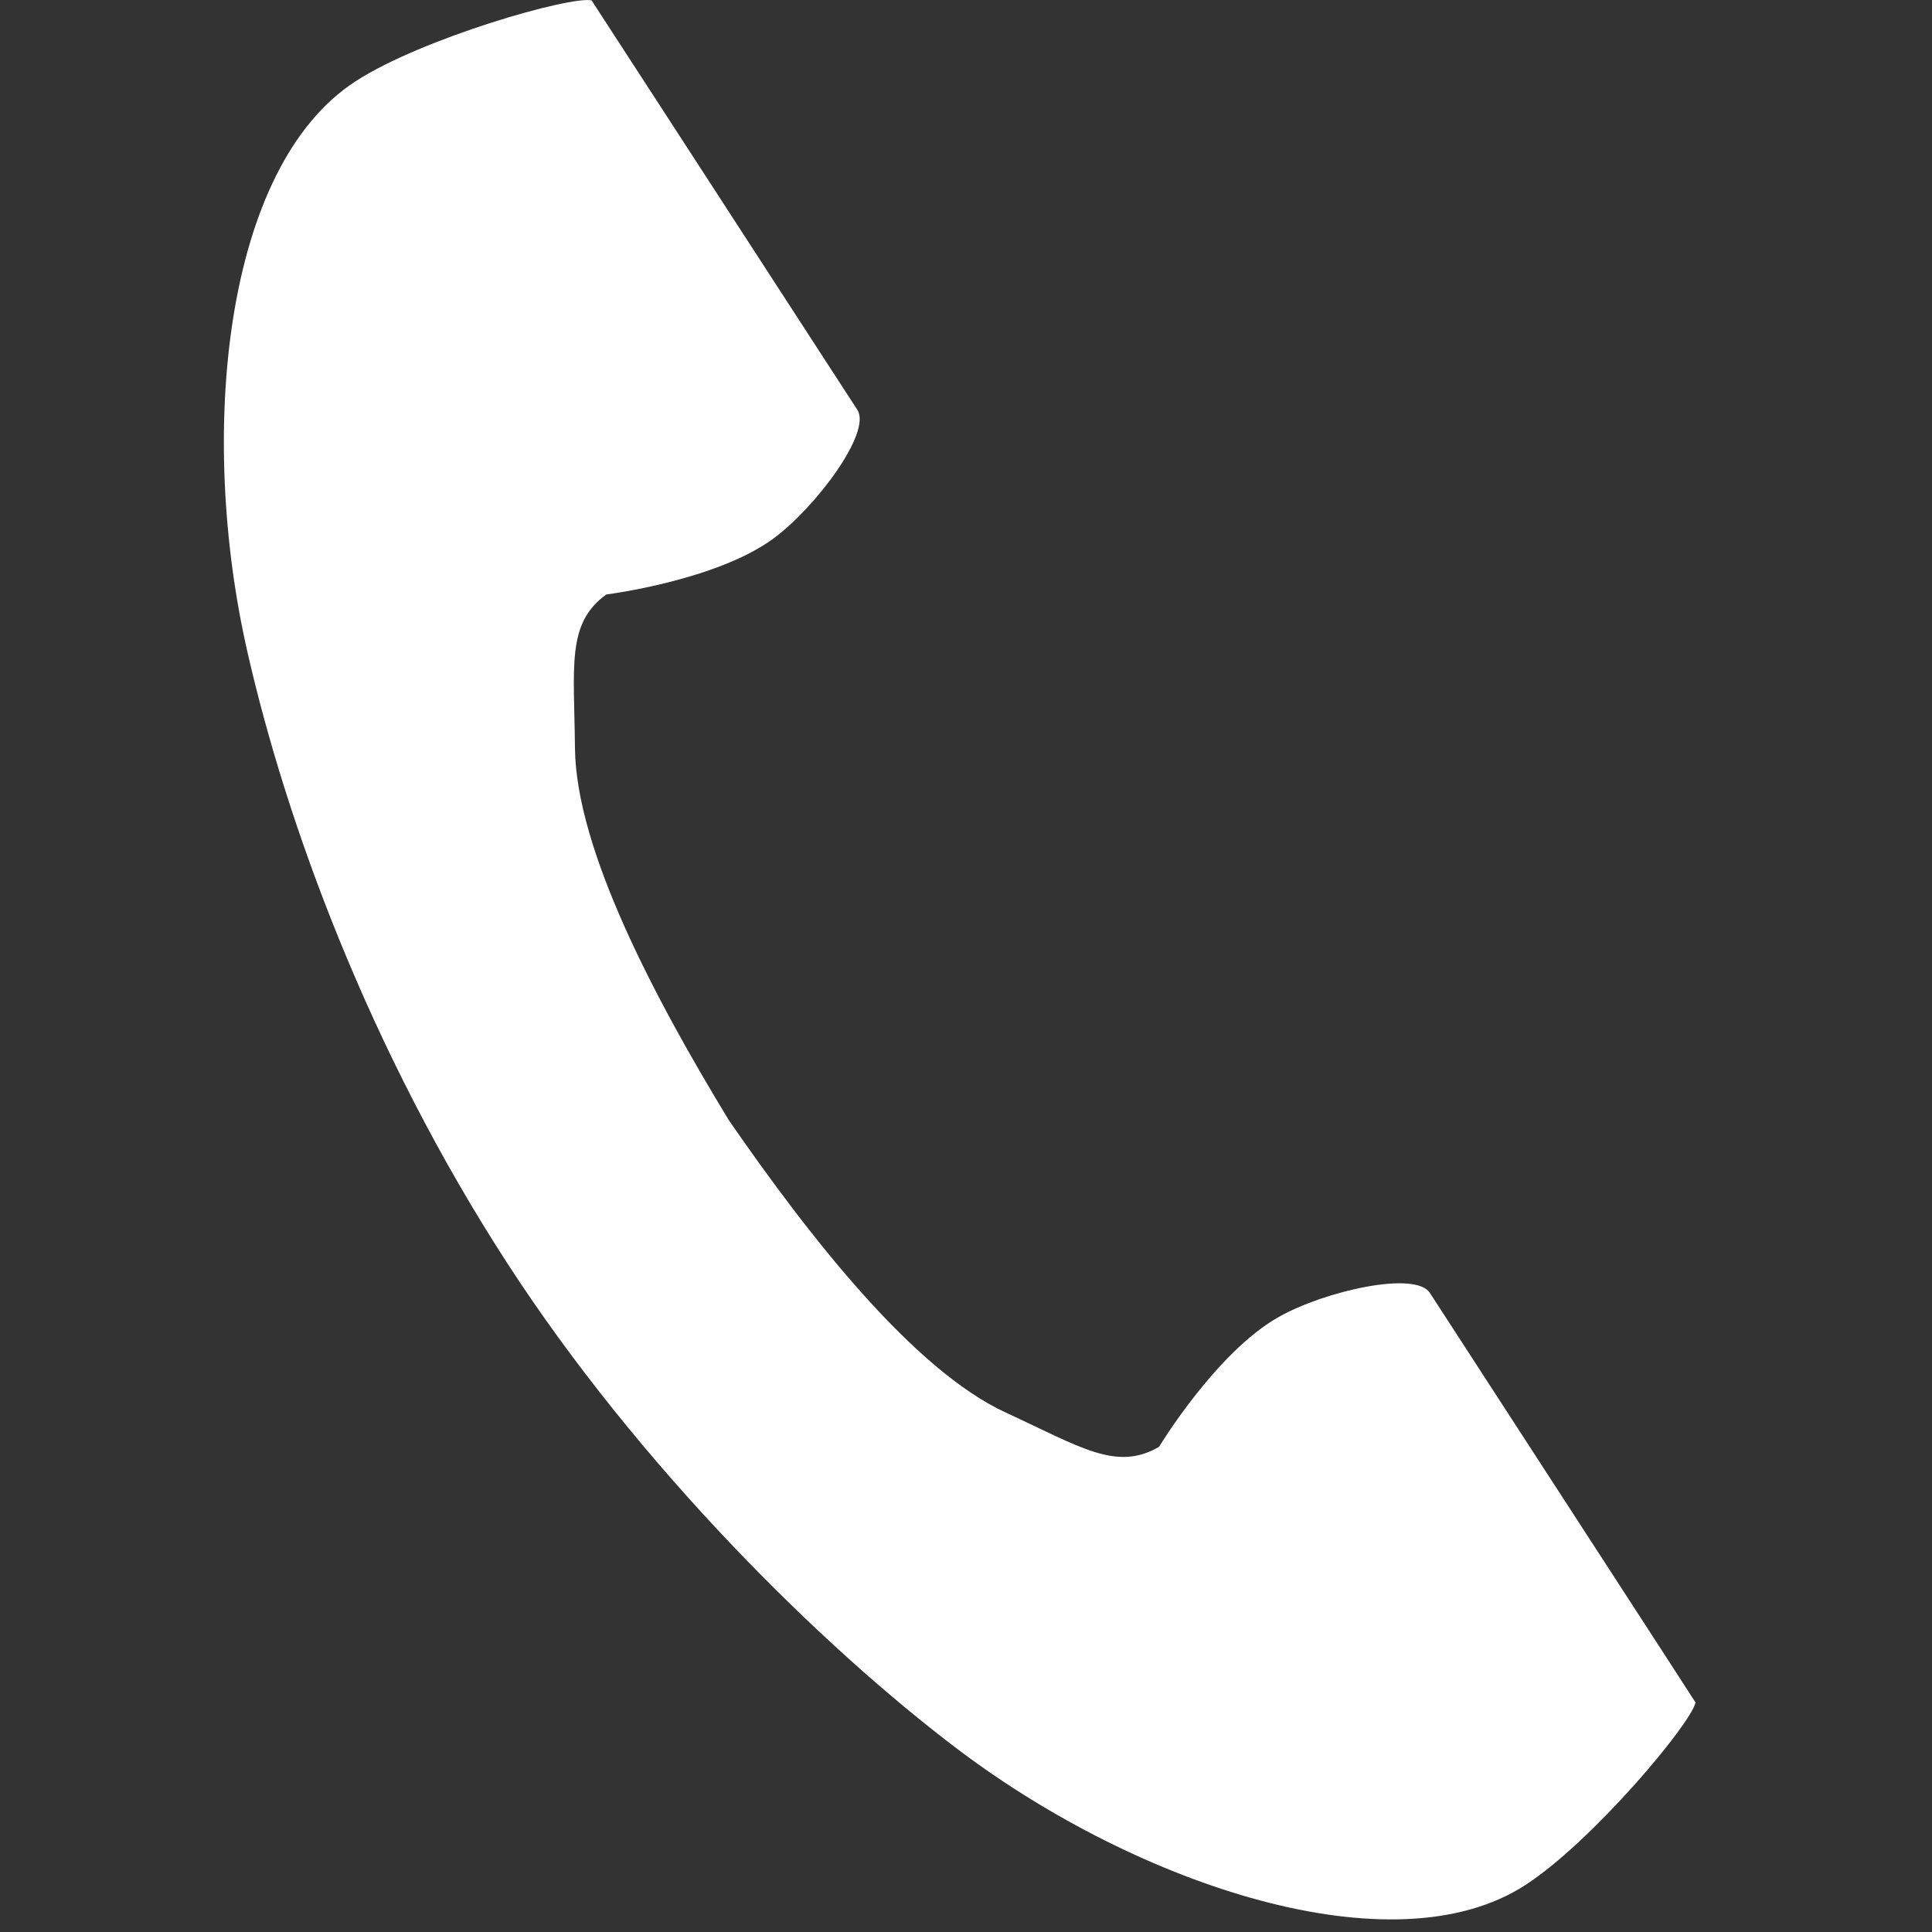 <svg width="10" height="10" viewBox="0 0 10 10" fill="none" xmlns="http://www.w3.org/2000/svg">
<rect x="0" y="0" width="10" height="10" fill="#333333" stroke="none"/>
<g clip-path="url(#clip0_310_32)">
<path d="M1.84 0.421C1.157 0.864 1.023 2.248 1.281 3.376C1.481 4.254 1.908 5.432 2.628 6.542C3.305 7.585 4.249 8.521 4.969 9.063C5.894 9.758 7.212 10.2 7.895 9.757C8.24 9.534 8.753 8.922 8.776 8.812C8.776 8.812 8.476 8.348 8.41 8.247L7.401 6.692C7.326 6.576 6.856 6.682 6.618 6.817C6.295 6.999 5.999 7.489 5.999 7.489C5.778 7.617 5.593 7.49 5.207 7.312C4.732 7.093 4.198 6.414 3.773 5.799C3.384 5.16 2.982 4.396 2.976 3.873C2.972 3.448 2.931 3.227 3.138 3.077C3.138 3.077 3.706 3.006 4.004 2.787C4.224 2.624 4.512 2.238 4.438 2.122L3.429 0.567C3.363 0.465 3.062 0.002 3.062 0.002C2.953 -0.022 2.185 0.197 1.84 0.421Z" fill="white"/>
</g>
<defs>
<clipPath id="clip0_310_32">
<rect width="9.935" height="9.935" fill="white"/>
</clipPath>
</defs>
</svg>
